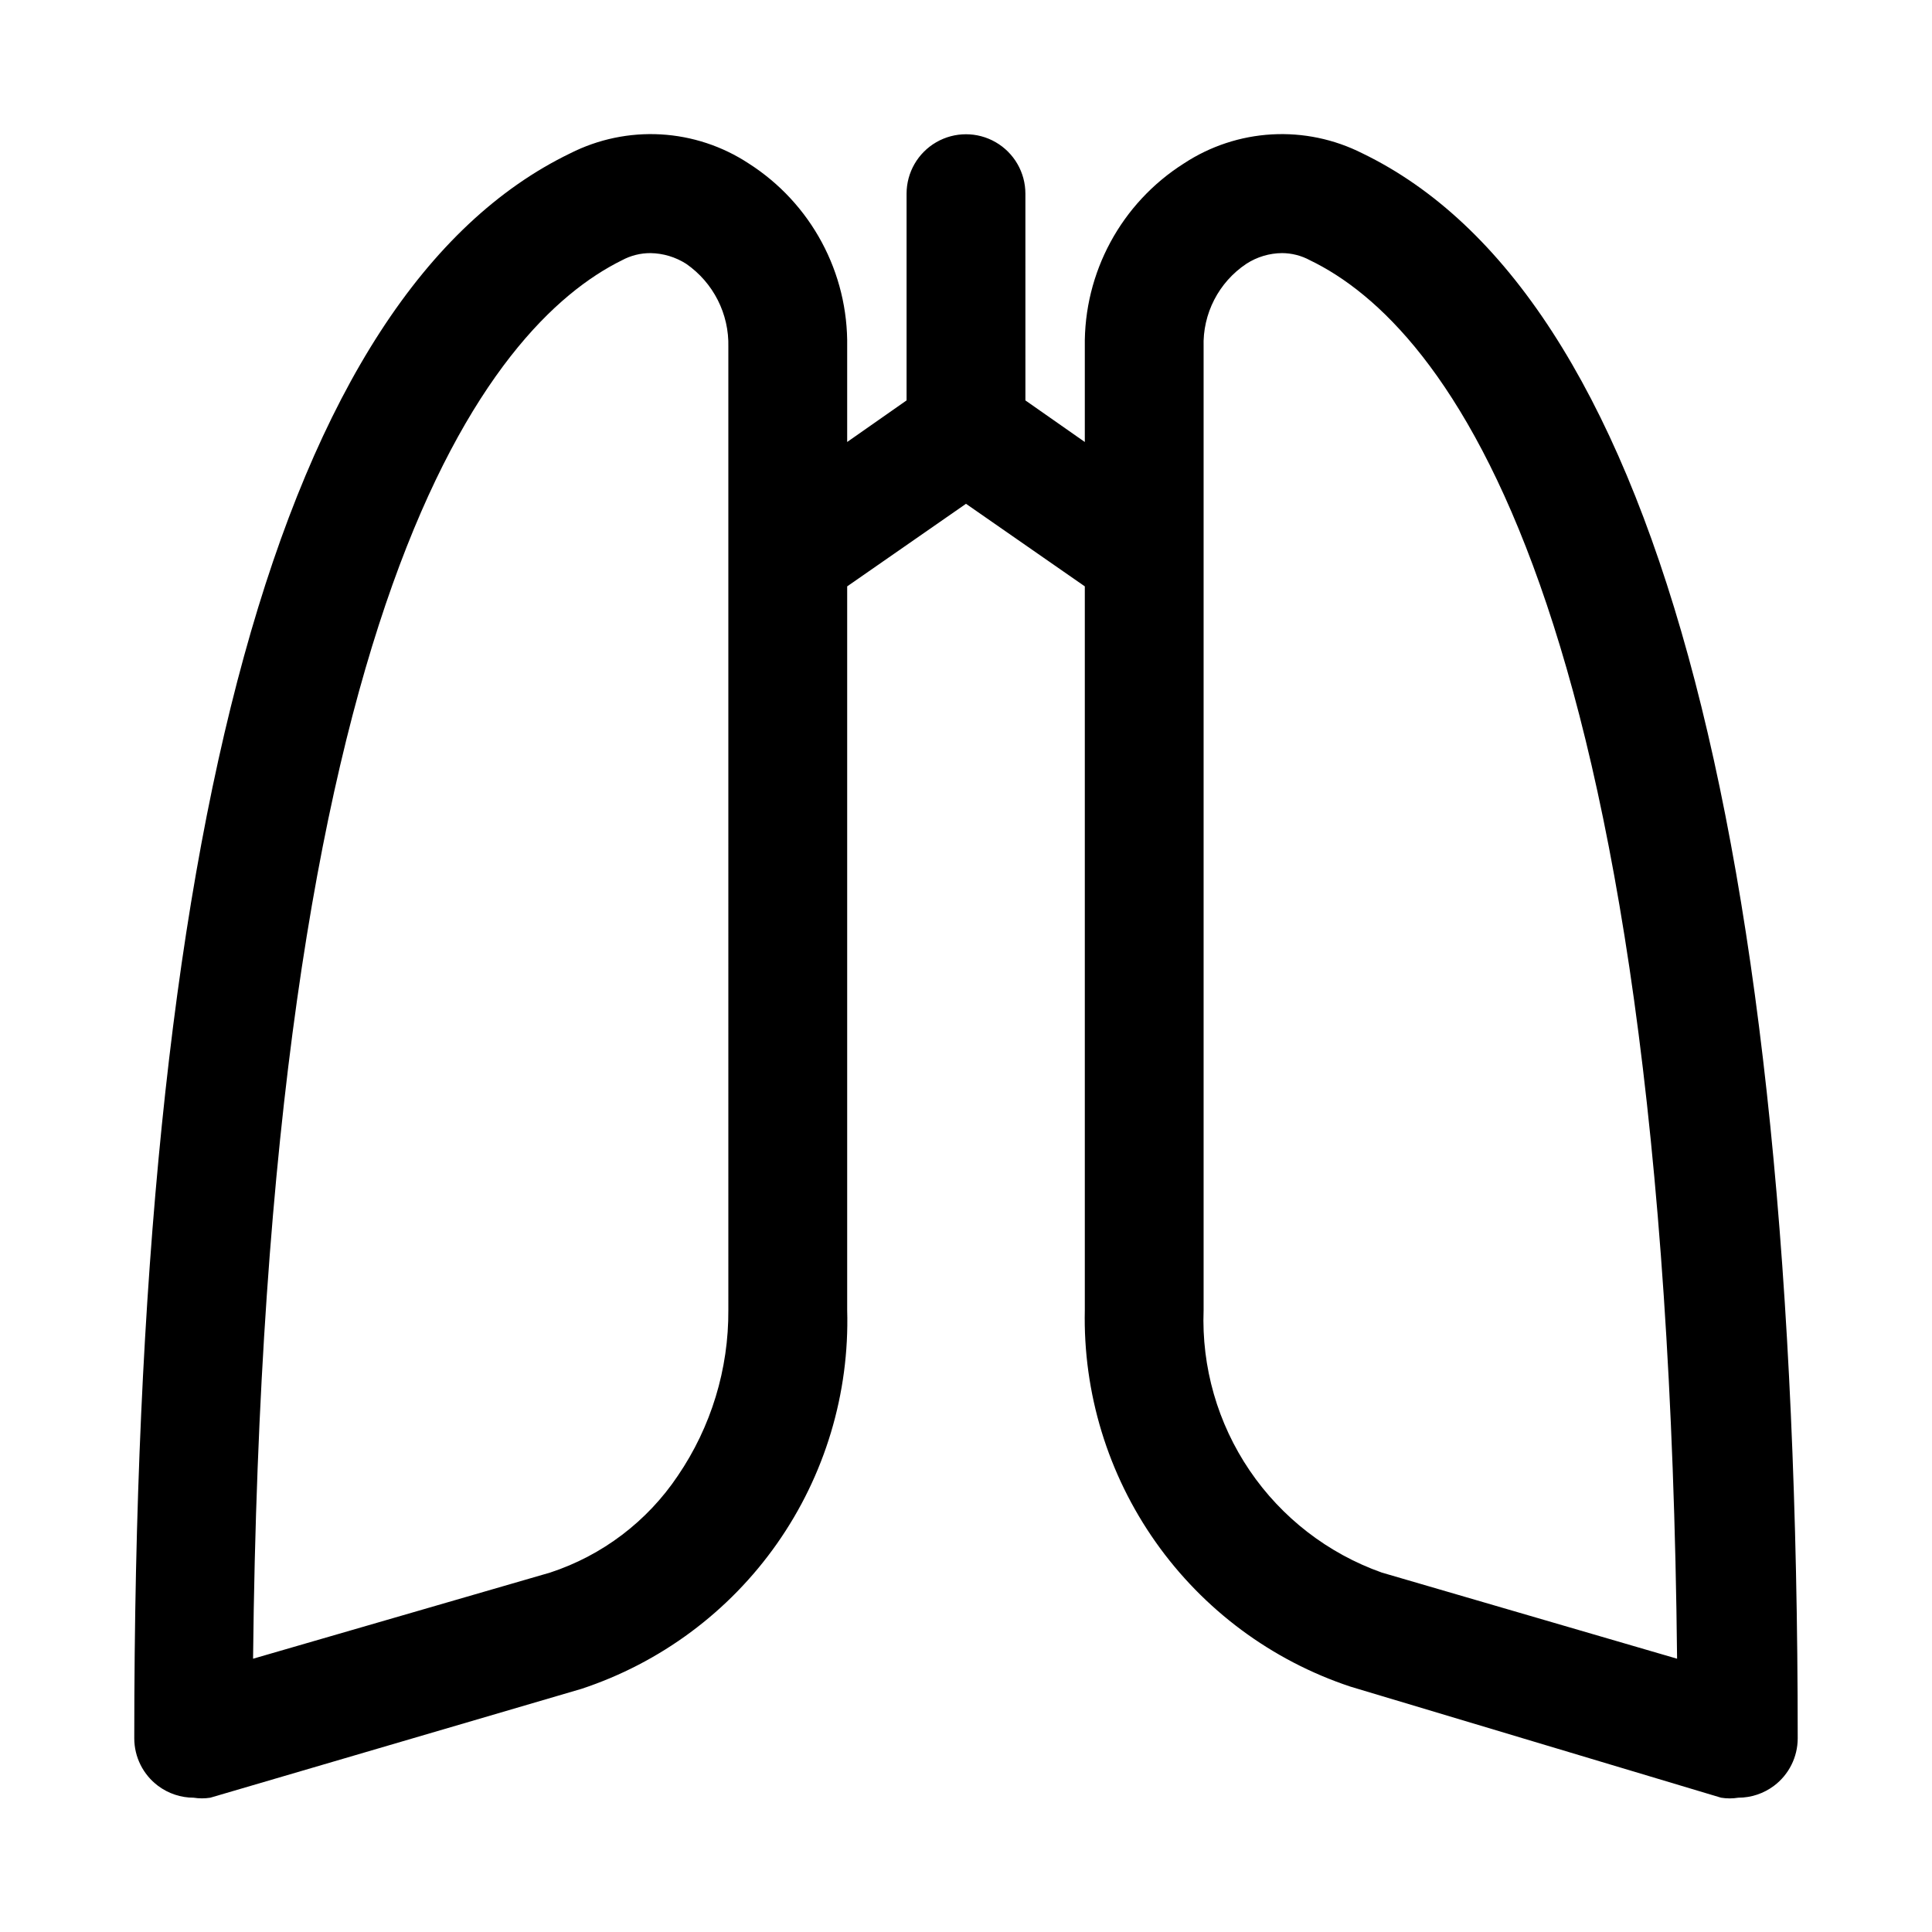 <?xml version="1.0" encoding="UTF-8"?>
<!-- Uploaded to: SVG Repo, www.svgrepo.com, Generator: SVG Repo Mixer Tools -->
<svg fill="#000000" width="800px" height="800px" version="1.1" viewBox="144 144 512 512" xmlns="http://www.w3.org/2000/svg">
 <path d="m505.01 184.62c-7.414-3.746-15.684-5.473-23.977-5.004-8.293 0.473-16.312 3.121-23.258 7.68-16.637 10.527-26.598 28.961-26.289 48.648v25.191l-15.742-11.02-0.004-54.793c0-5.625-3-10.82-7.871-13.633s-10.875-2.812-15.746 0-7.871 8.008-7.871 13.633v54.789l-15.742 11.02v-25.188c0.34-19.656-9.555-38.082-26.137-48.648-6.941-4.559-14.965-7.207-23.258-7.68-8.293-0.469-16.562 1.258-23.973 5.004-76.516 36.996-115.56 178.38-115.56 420.05 0 4.953 2.332 9.621 6.297 12.594 2.727 2.043 6.039 3.148 9.445 3.148 1.461 0.23 2.949 0.23 4.41 0l98.242-28.812v0.004c21.008-6.914 39.223-20.422 51.934-38.523 12.707-18.098 19.234-39.82 18.602-61.926v-191.76l31.488-21.883 31.488 21.883v191.76c-0.484 21.977 6.094 43.527 18.758 61.492 12.668 17.965 30.758 31.395 51.617 38.324l98.242 29.441c1.512 0.246 3.055 0.246 4.566 0 3.406 0 6.719-1.105 9.445-3.148 3.965-2.973 6.297-7.641 6.297-12.594 0-241.67-38.887-383.05-115.4-420.05zm-167.99 306.54c0.102 15.66-4.566 30.98-13.383 43.926-8.102 12.094-20.02 21.129-33.852 25.664l-78.719 22.828c2.992-282.13 62.977-353.45 97.77-370.61 2.32-1.254 4.922-1.902 7.559-1.891 3.348 0.051 6.621 1.031 9.445 2.832 7.207 4.992 11.41 13.281 11.18 22.043zm173.18 69.59c-14.258-5.055-26.531-14.531-35.027-27.051-8.496-12.516-12.773-27.422-12.203-42.539v-255.21c-0.289-8.812 4-17.148 11.332-22.043 2.816-1.824 6.094-2.805 9.449-2.832 2.582 0.012 5.125 0.66 7.398 1.891 35.582 17.16 94.465 88.48 97.297 370.61z"/>
</svg>